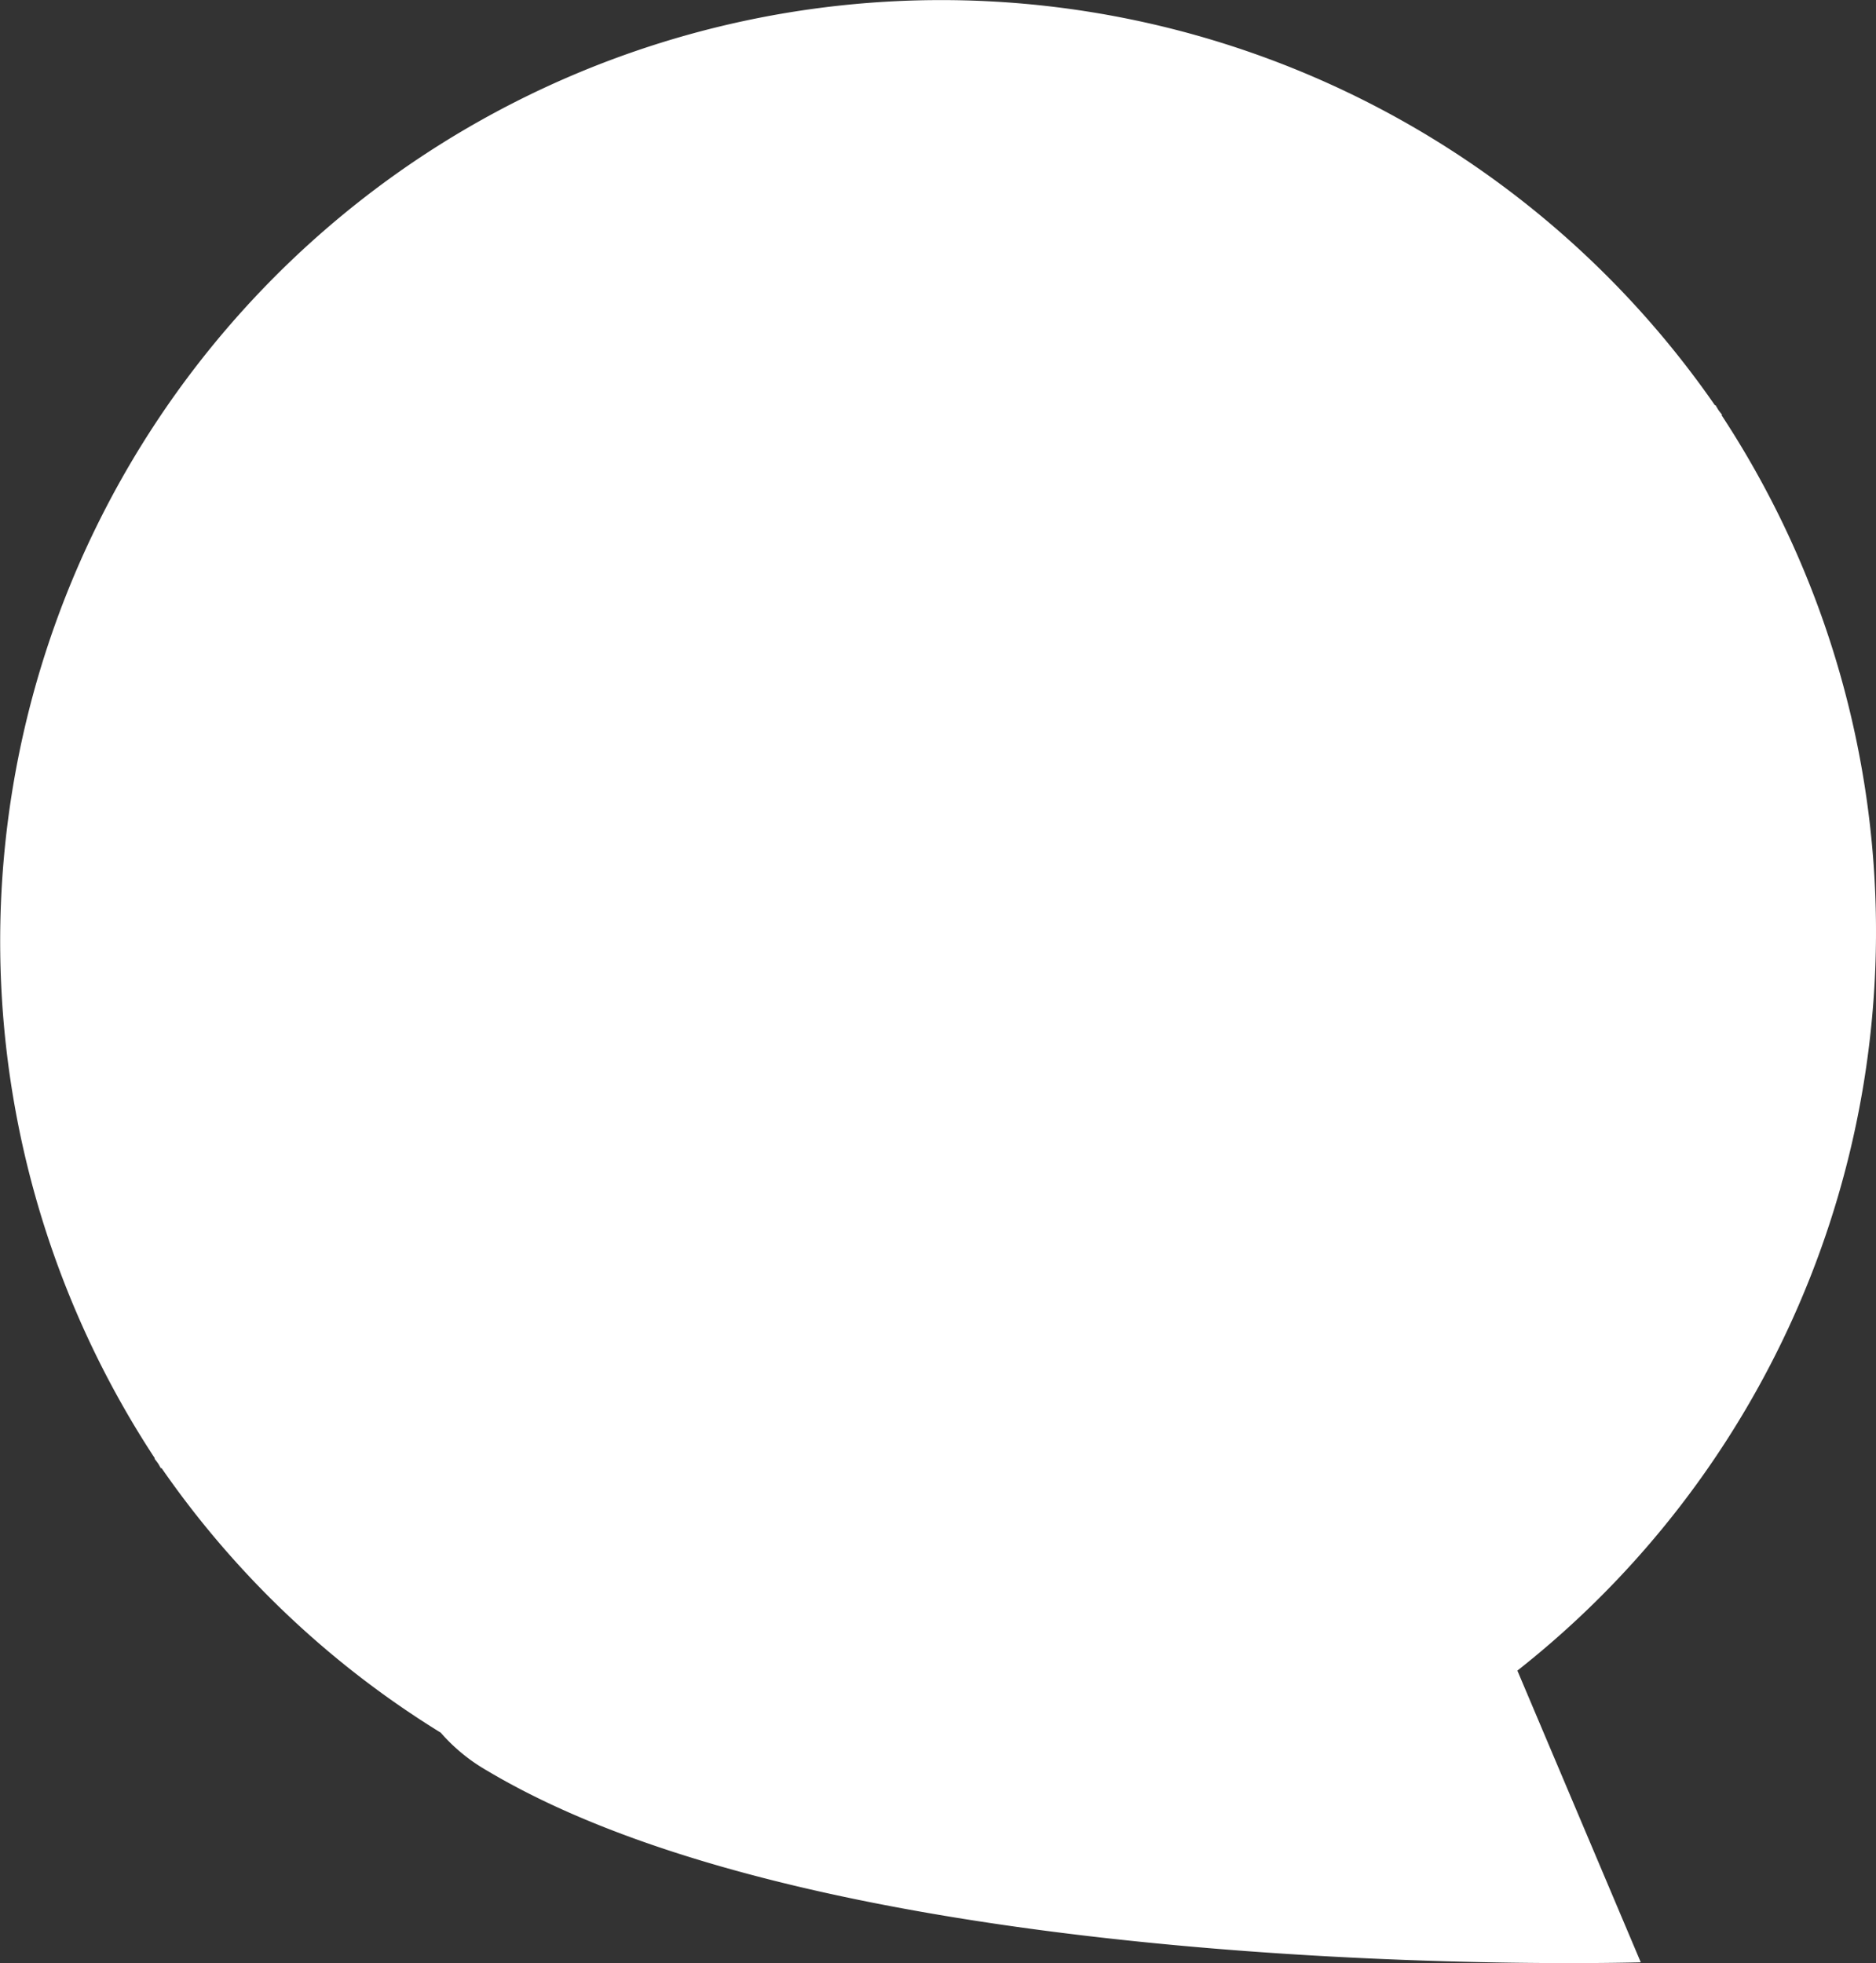 <svg xmlns="http://www.w3.org/2000/svg" width="84.212" height="88.123" viewBox="0 0 84.212 88.123"><rect x="0" y="0" width="84.212" height="88.123" fill="#333333" stroke="none"/><path d="M351.328,350.776A42.259,42.259,0,0,1,409.7,361.743l.019-.014c.051.075.089.154.14.229s.107.135.158.21l-.023.014a42.228,42.228,0,0,1-9.165,56.357l5.539,13.094s-35.542,1.078-51.783-8.6a8.108,8.108,0,0,1-2.086-1.708,42.107,42.107,0,0,1-12.535-11.882l-.023.019c-.047-.075-.084-.154-.135-.229s-.107-.14-.159-.215l.019-.009A42.267,42.267,0,0,1,351.328,350.776Z" transform="translate(-332.715 -343.545)" fill="#fff"/></svg>